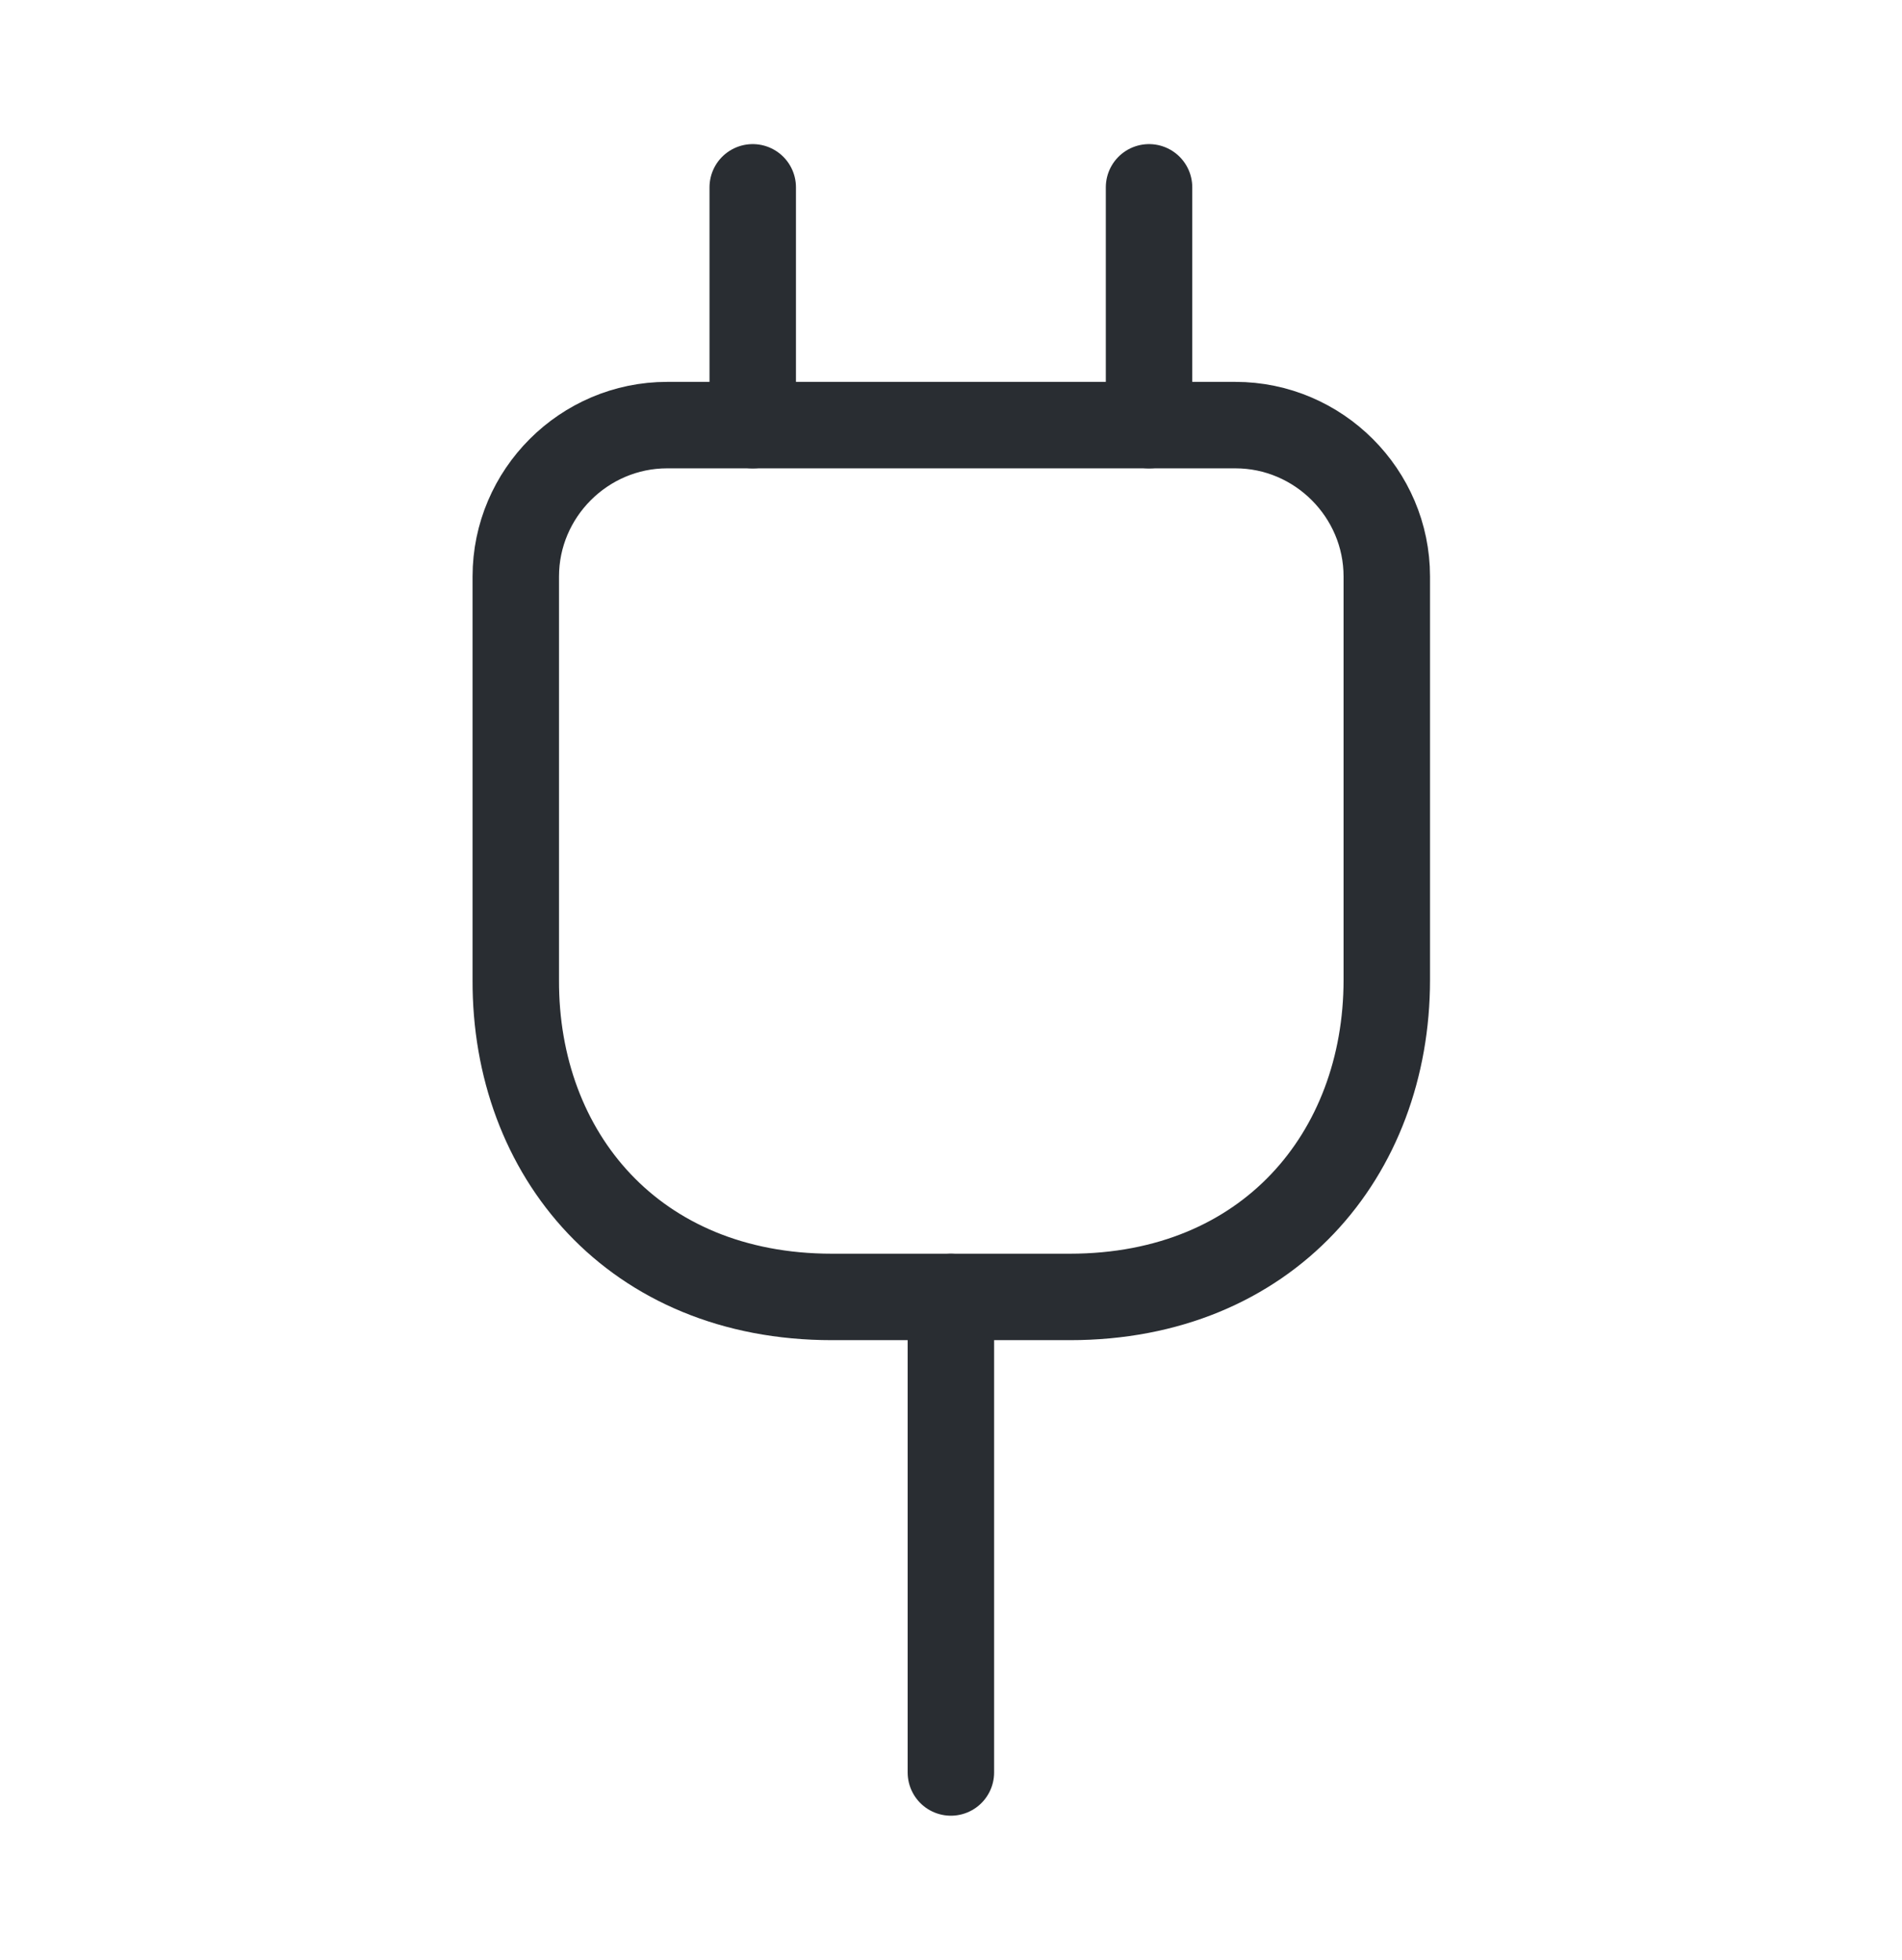 <svg width="33" height="34" viewBox="0 0 33 34" fill="none" xmlns="http://www.w3.org/2000/svg">
<path d="M14.435 22.5H18.561C21.998 22.5 24.061 20.025 24.061 17V10.001C24.061 8.558 22.878 7.375 21.434 7.375H11.575C10.132 7.375 8.949 8.558 8.949 10.001V17C8.936 20.025 10.998 22.5 14.435 22.5Z" stroke="#292D32" stroke-width="1.5" stroke-linecap="round" stroke-linejoin="round"/>
<path d="M13.06 3.25V7.375" stroke="#292D32" stroke-width="1.5" stroke-linecap="round" stroke-linejoin="round"/>
<path d="M19.936 3.25V7.375" stroke="#292D32" stroke-width="1.5" stroke-linecap="round" stroke-linejoin="round"/>
<path d="M16.498 30.75V22.5" stroke="#292D32" stroke-width="1.5" stroke-linecap="round" stroke-linejoin="round"/>
</svg>
